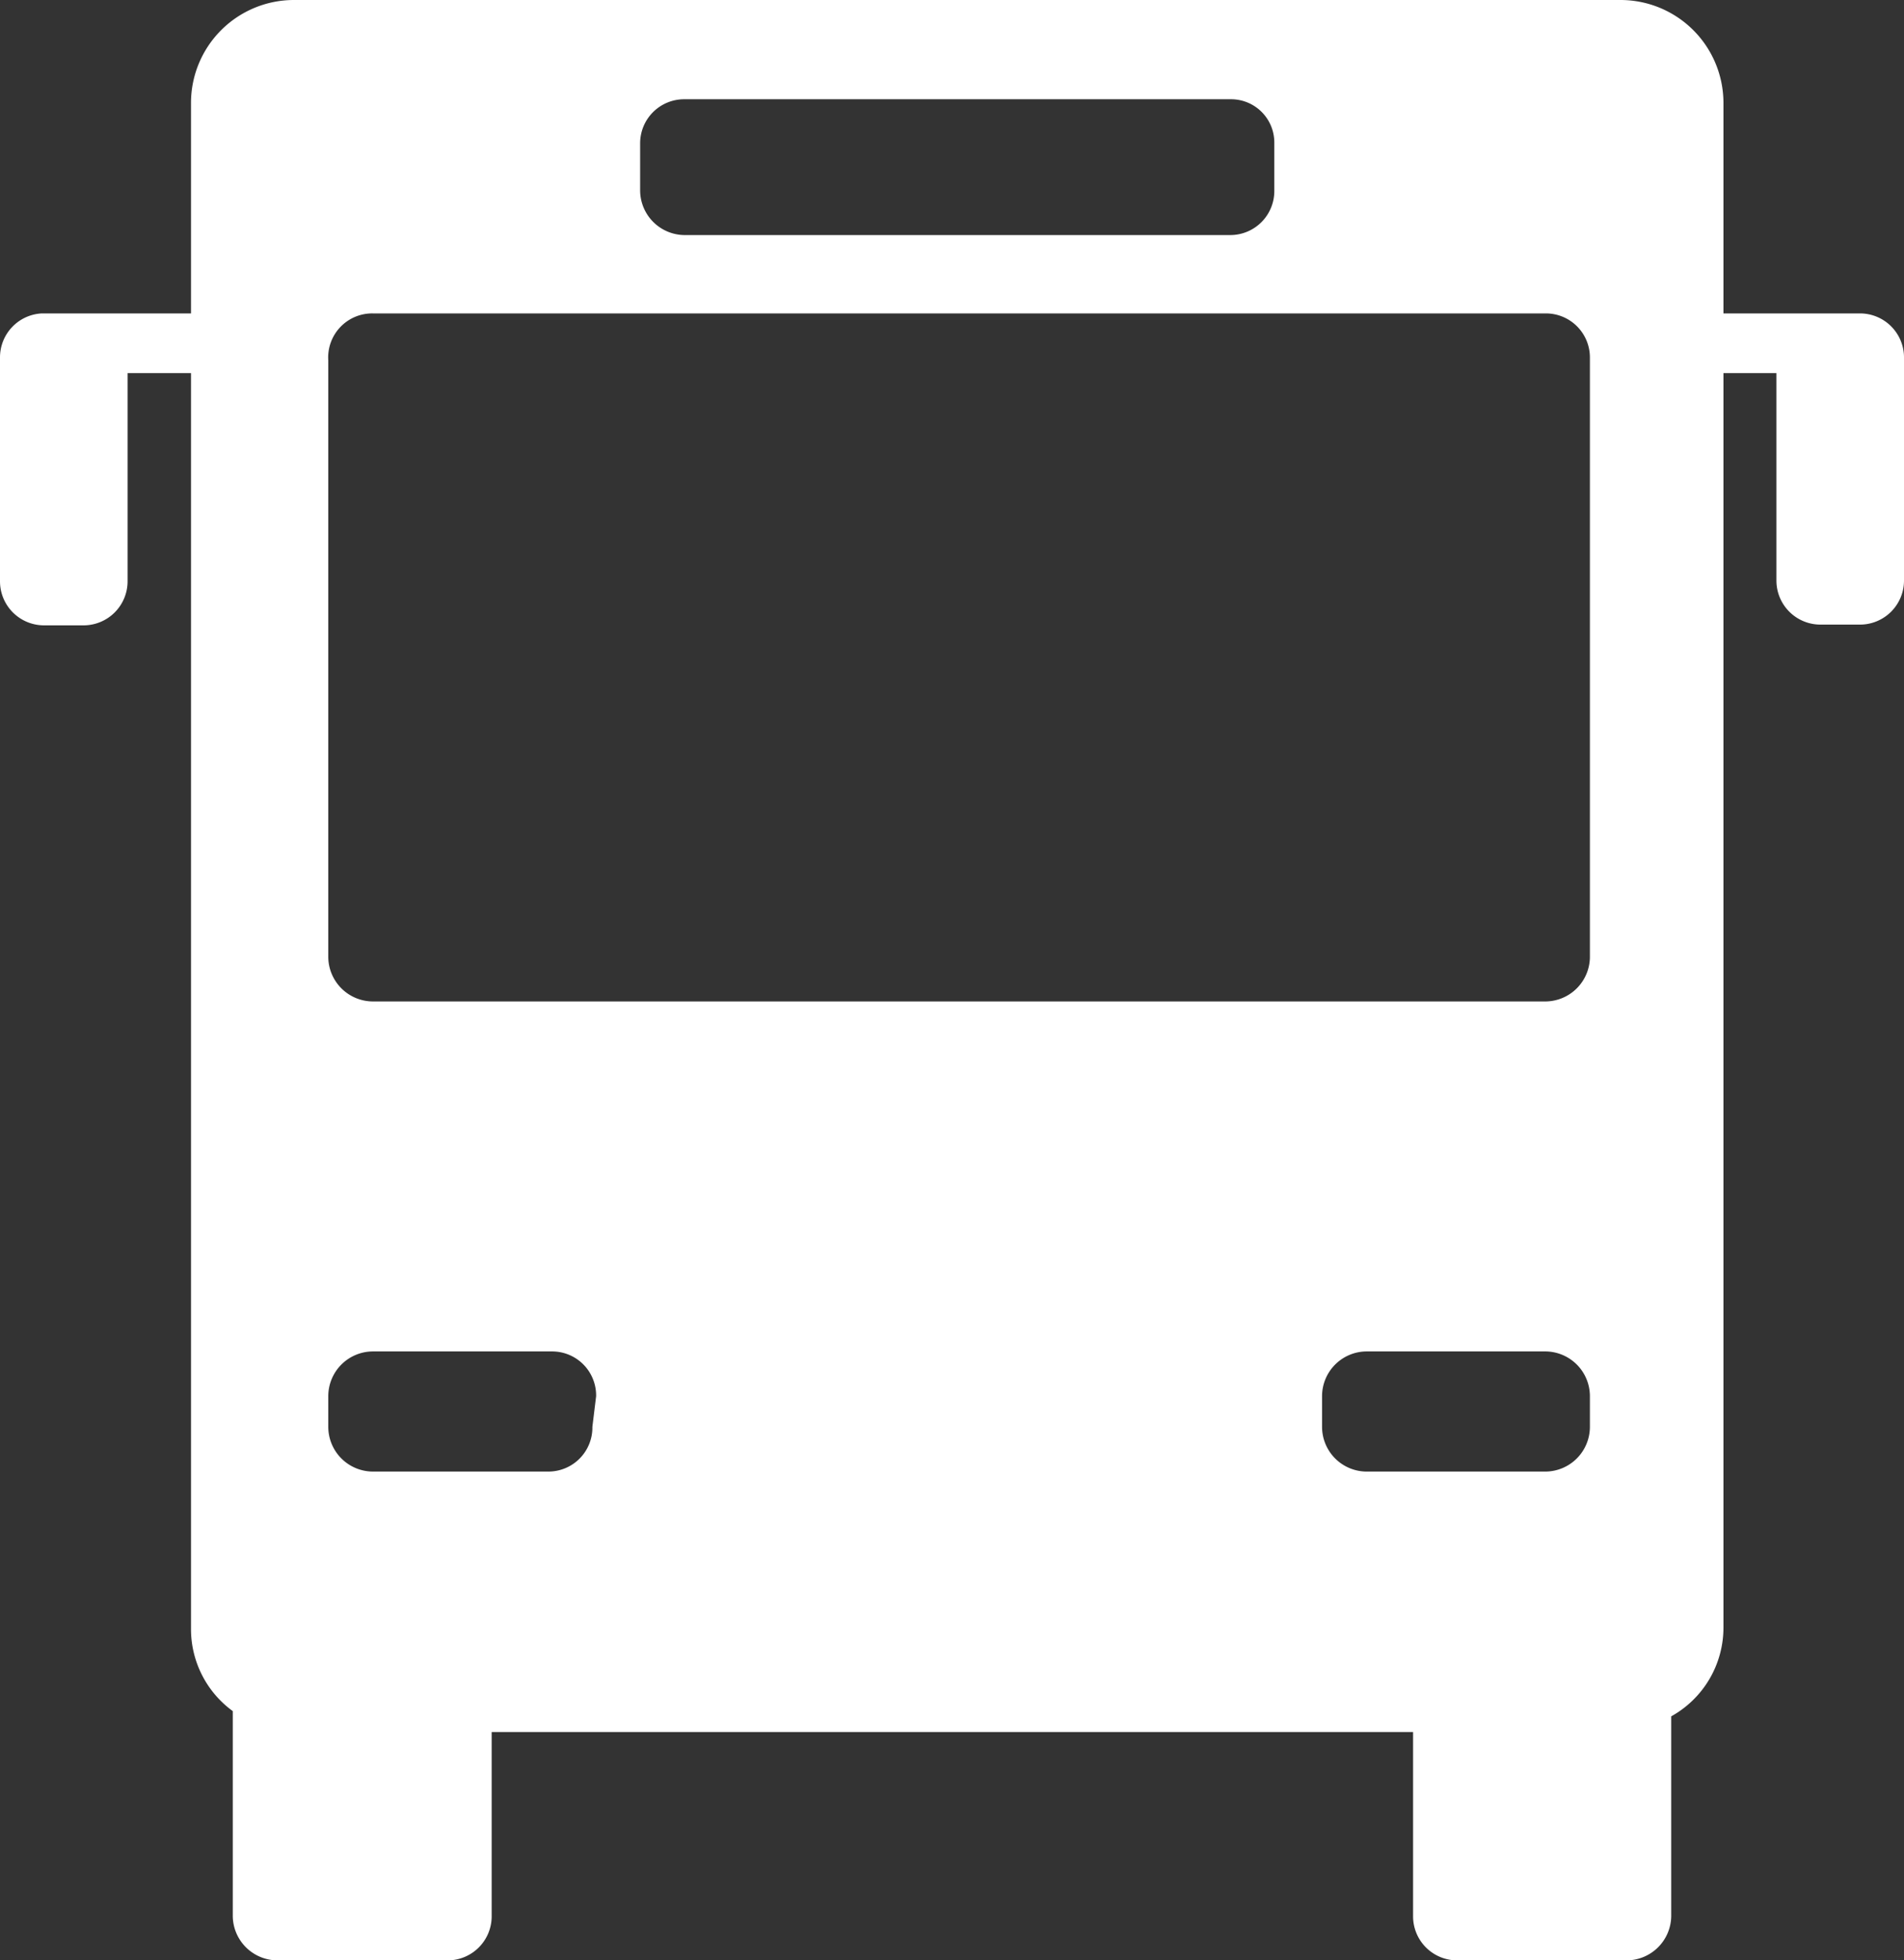 <svg xmlns="http://www.w3.org/2000/svg" width="25.52" height="26.27" viewBox="0 0 25.52 26.27"><rect x="0" y="0" width="25.52" height="26.27" fill="#333333" stroke="none"/><defs><style>.cls-1{fill:#fff;}</style></defs><title>nav-1</title><g id="レイヤー_2" data-name="レイヤー 2"><g id="レイヤー_2-2" data-name="レイヤー 2"><path class="cls-1" d="M24.93,4.2H23.1V1.37A1.38,1.38,0,0,0,21.73,0H3.93A1.38,1.38,0,0,0,2.56,1.37V4.2h-2A.59.59,0,0,0,0,4.79v3a.59.59,0,0,0,.59.59h.53a.59.59,0,0,0,.59-.59V5h.85V21.84a1.36,1.36,0,0,0,.56,1.09v2.75a.6.6,0,0,0,.6.59H6a.59.59,0,0,0,.59-.59V23.21H18.94v2.47a.59.59,0,0,0,.59.59H21.8a.6.6,0,0,0,.6-.59V23a1.36,1.36,0,0,0,.7-1.18V5h.71V7.78a.59.59,0,0,0,.59.59h.53a.59.59,0,0,0,.59-.59v-3A.59.59,0,0,0,24.93,4.2ZM8.58,1.92a.59.59,0,0,1,.59-.59h7.32a.58.58,0,0,1,.59.59v.63a.59.59,0,0,1-.59.6H9.17a.6.6,0,0,1-.59-.6Zm-.64,17.2a.59.59,0,0,1-.59.6H5a.6.6,0,0,1-.6-.6v-.41a.6.6,0,0,1,.6-.6h2.4a.59.59,0,0,1,.59.6Zm13.37,0a.6.6,0,0,1-.59.6H18.31a.6.6,0,0,1-.59-.6v-.41a.6.6,0,0,1,.59-.6h2.41a.6.6,0,0,1,.59.6Zm0-6.29a.6.6,0,0,1-.59.59H5a.6.6,0,0,1-.6-.59v-8A.59.59,0,0,1,5,4.2H20.72a.59.59,0,0,1,.59.59Z"/></g></g></svg>